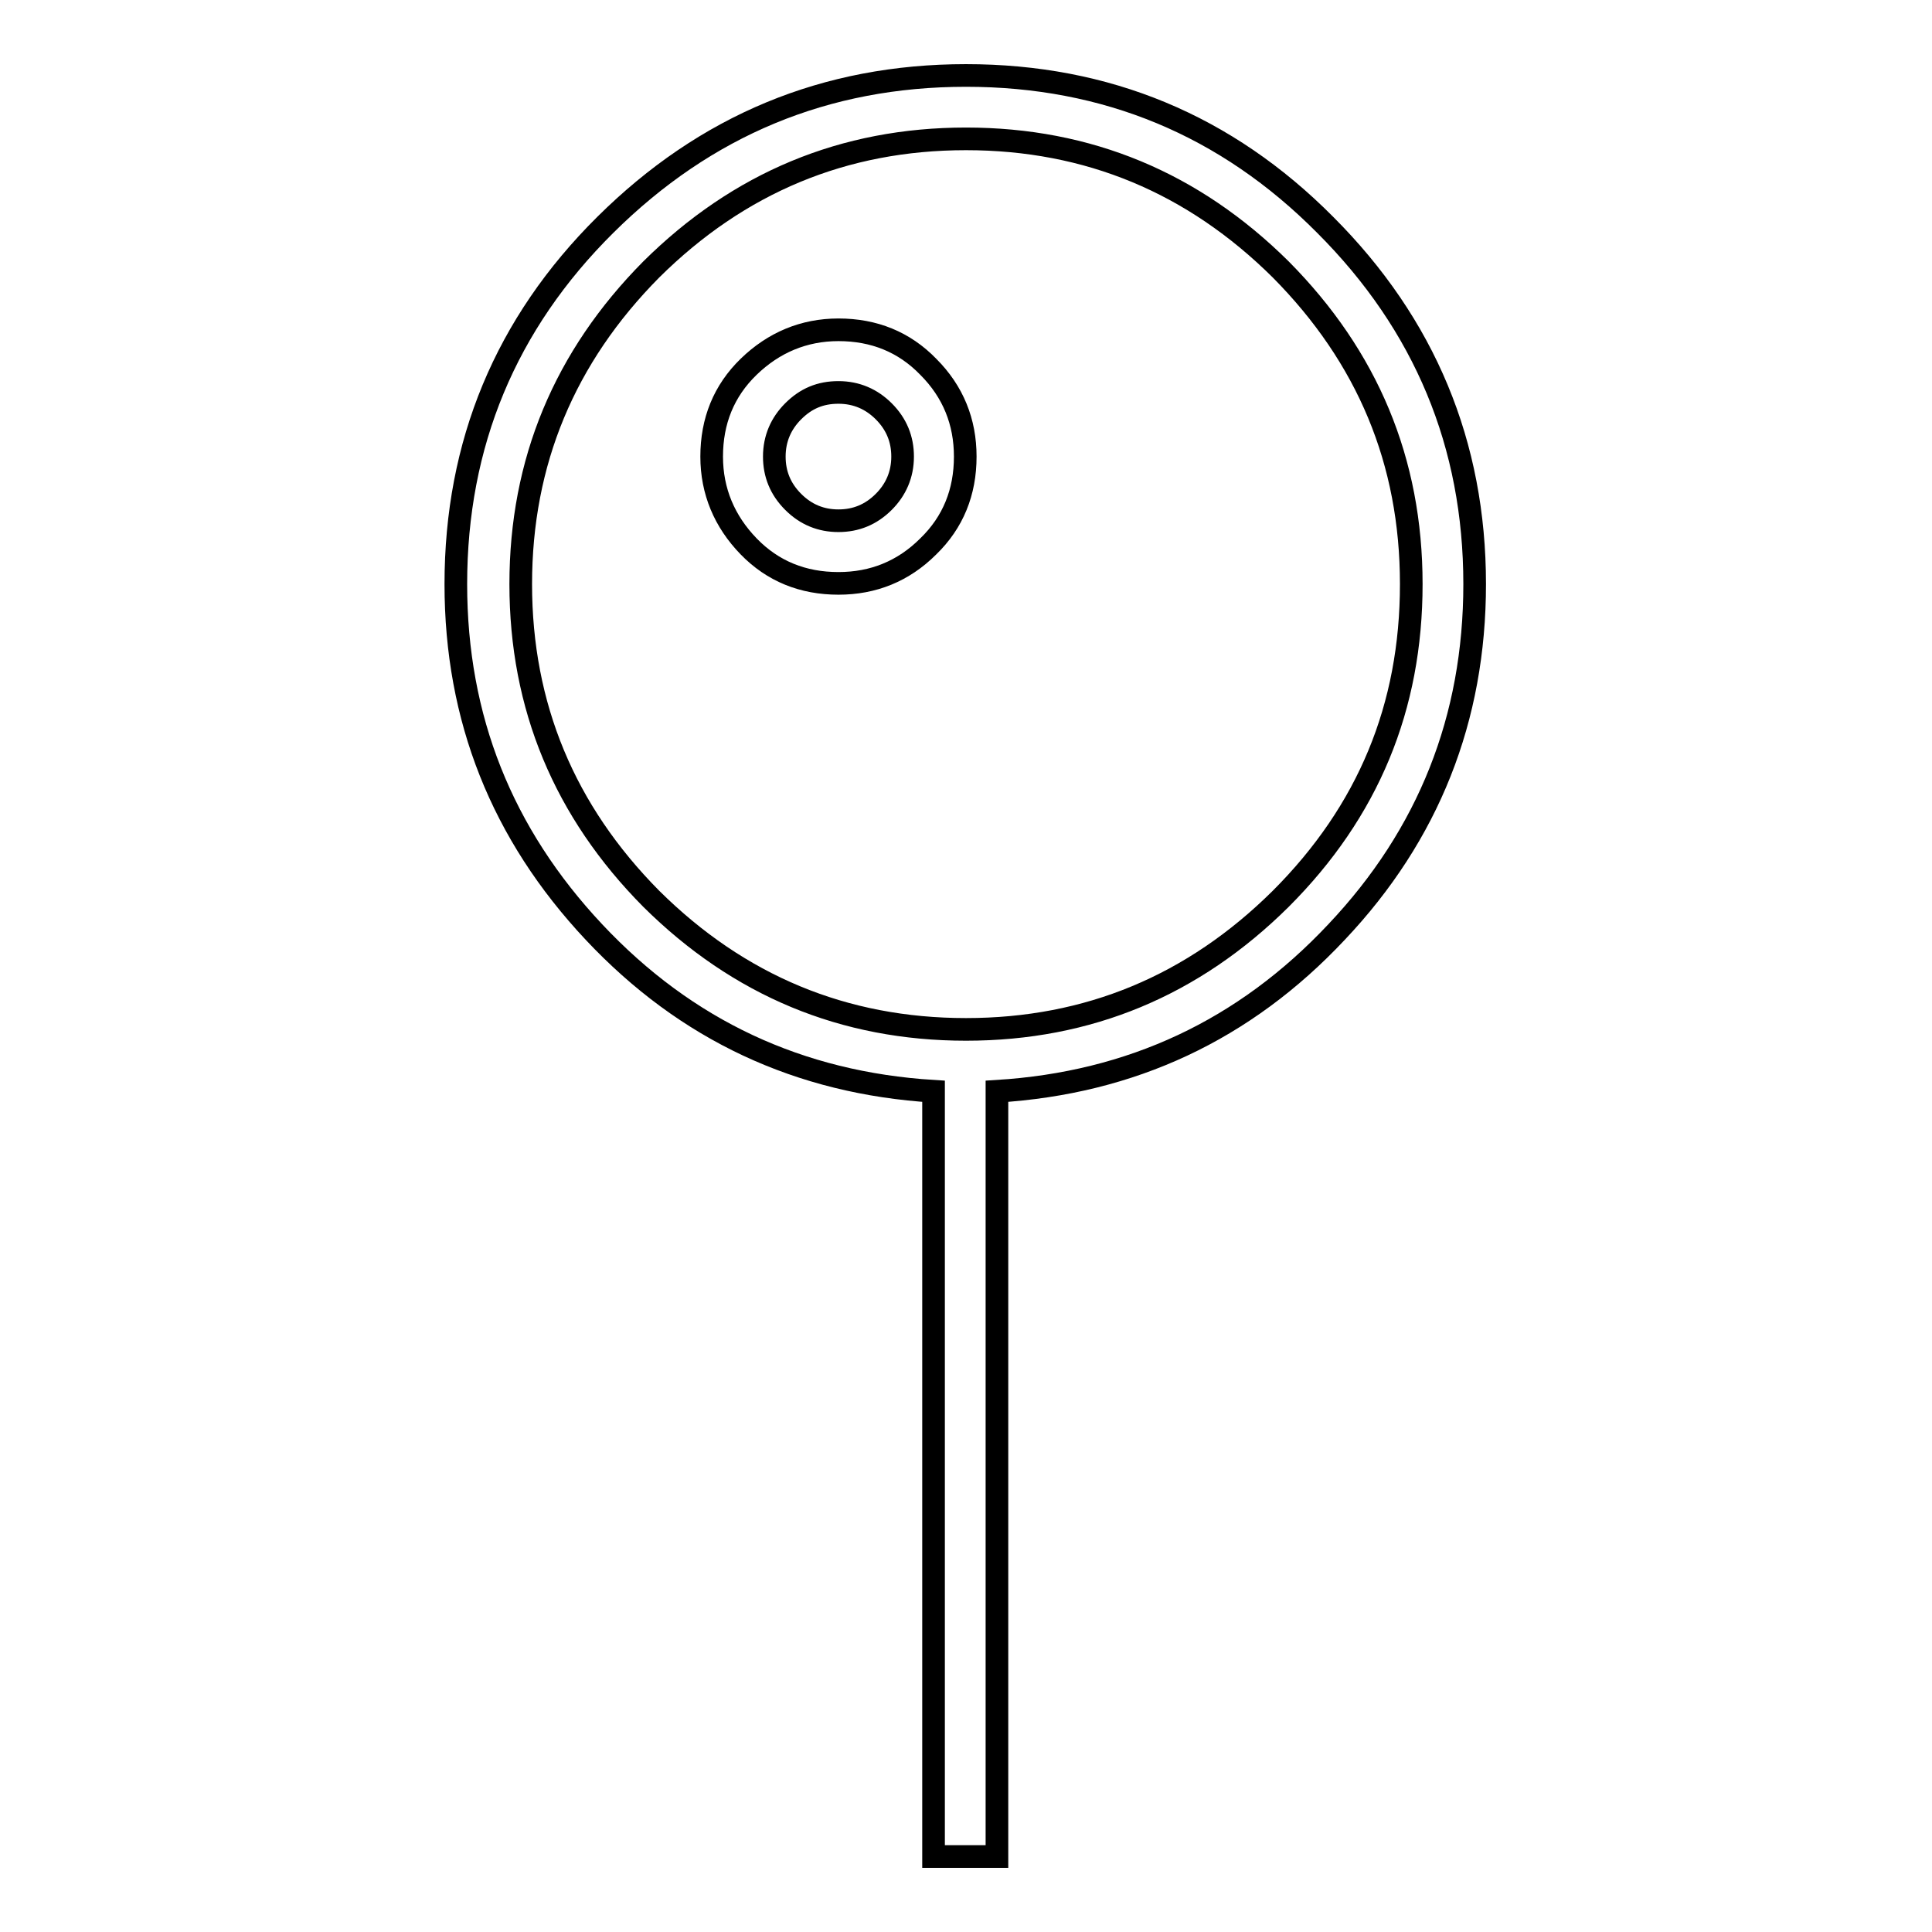 <?xml version="1.0" encoding="utf-8"?>
<!-- Svg Vector Icons : http://www.onlinewebfonts.com/icon -->
<!DOCTYPE svg PUBLIC "-//W3C//DTD SVG 1.1//EN" "http://www.w3.org/Graphics/SVG/1.1/DTD/svg11.dtd">
<svg version="1.1" xmlns="http://www.w3.org/2000/svg" xmlns:xlink="http://www.w3.org/1999/xlink" x="0px" y="0px" viewBox="0 0 256 256" enable-background="new 0 0 256 256" xml:space="preserve">
<g><g><g><path stroke-width="3" fill-opacity="0" stroke="#000000"  d="M195.4,77.4c0,17.8-6.1,33.2-18.3,46.1c-12.2,13-27.2,20-45,21.1V246h-8.4V144.6c-17.8-1.1-32.8-8.1-45-21.1c-12.2-13-18.3-28.3-18.3-46.1c0-18.6,6.6-34.5,19.8-47.6C93.5,16.6,109.4,10,128,10c18.6,0,34.5,6.6,47.6,19.8C188.8,43,195.4,58.9,195.4,77.4z M128,136.4c16.2,0,30.1-5.8,41.7-17.3c11.6-11.6,17.3-25.4,17.3-41.7c0-16.3-5.8-30.1-17.3-41.7c-11.6-11.5-25.5-17.3-41.7-17.3c-16.2,0-30.1,5.8-41.7,17.3C74.8,47.3,69,61.2,69,77.4c0,16.2,5.8,30.1,17.3,41.7C97.9,130.6,111.8,136.4,128,136.4z M111.1,43.7c4.7,0,8.7,1.6,11.9,4.9c3.3,3.3,4.9,7.3,4.9,11.9c0,4.7-1.6,8.7-4.9,11.9c-3.3,3.3-7.3,4.9-11.9,4.9c-4.7,0-8.7-1.6-11.9-4.9s-4.9-7.3-4.9-11.9c0-4.7,1.6-8.7,4.9-11.9S106.5,43.7,111.1,43.7z M111.1,69c2.3,0,4.3-0.8,6-2.5c1.6-1.6,2.5-3.6,2.5-6c0-2.3-0.8-4.3-2.5-6c-1.6-1.6-3.6-2.5-6-2.5s-4.3,0.8-6,2.5c-1.6,1.6-2.5,3.6-2.5,6c0,2.3,0.8,4.3,2.5,6C106.8,68.2,108.8,69,111.1,69z"/></g></g></g>
</svg>